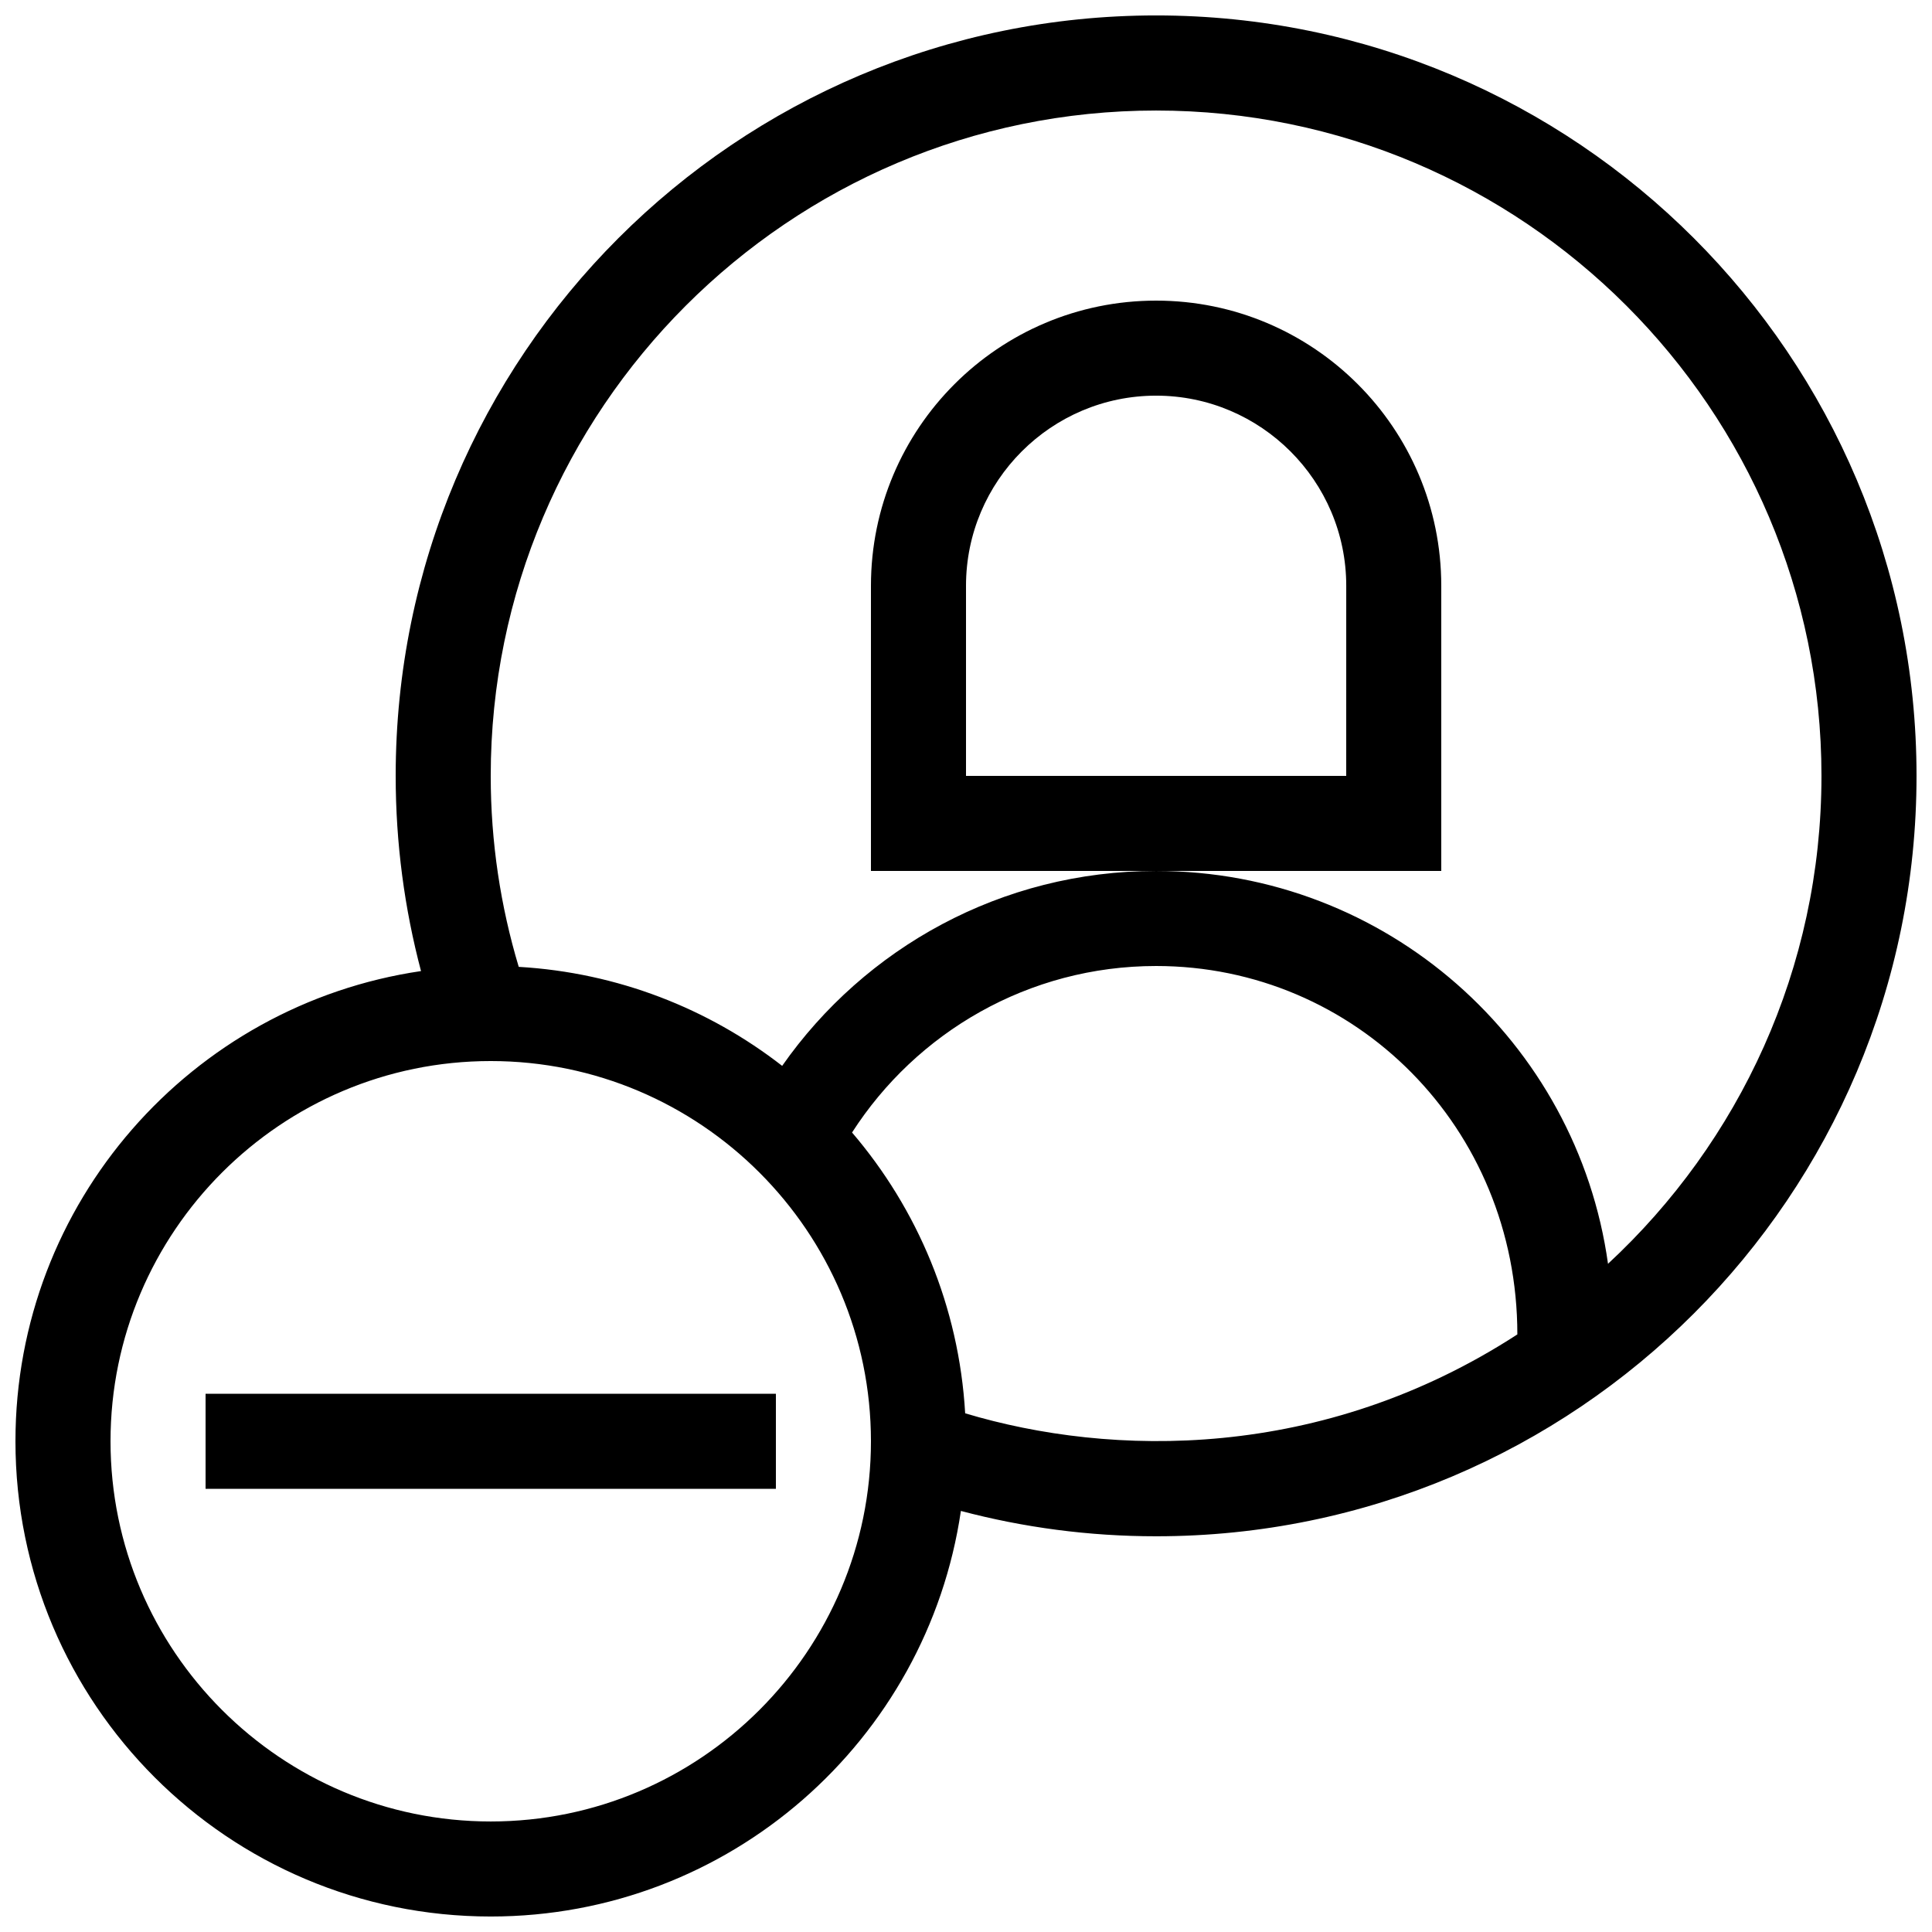 <?xml version="1.0" encoding="UTF-8"?>
<!-- Uploaded to: SVG Repo, www.svgrepo.com, Generator: SVG Repo Mixer Tools -->
<svg width="800px" height="800px" version="1.1" viewBox="144 144 512 512" xmlns="http://www.w3.org/2000/svg">
 <defs>
  <clipPath id="a">
   <path d="m148.09 148.09h503.81v503.81h-503.81z"/>
  </clipPath>
 </defs>
 <g clip-path="url(#a)">
  <path d="m450.38 148.09c-111.29 0-201.52 90.207-201.52 201.52 0 17.891 2.344 35.227 6.715 51.734-60.797 8.941-107.48 61.312-107.48 124.6 0 69.57 56.395 125.95 125.95 125.95 63.285 0 115.66-46.672 124.6-107.48 16.512 4.371 33.844 6.715 51.734 6.715 111.29 0 201.52-90.207 201.52-201.52 0-111.32-90.23-201.52-201.52-201.52zm-176.33 478.62c-55.562 0-100.76-45.215-100.76-100.76s45.203-100.76 100.76-100.76 100.76 45.219 100.76 100.76c0 55.547-45.203 100.76-100.76 100.76zm125.73-108.17c-1.641-28.34-12.652-54.156-29.977-74.414 17.031-26.512 46.777-44.125 80.578-44.125 52.793 0 95.734 42.77 95.734 97.633-51.867 33.664-107.68 32.512-146.34 20.906zm170.36-39.617c-8.184-58.82-58.68-104.11-119.76-104.11-41.004 0-77.234 20.43-99.098 51.652-19.504-15.164-43.578-24.711-69.812-26.238-4.816-16.039-7.422-33.023-7.422-50.605 0-97.219 79.102-176.33 176.33-176.33 97.23 0 176.33 79.113 176.33 176.33 0 51.035-21.805 97.074-56.574 129.3zm-371.66 34.434h151.14v25.191h-151.14zm327.47-214.12c0-41.719-33.84-75.57-75.57-75.57-41.73 0-75.57 33.852-75.57 75.57v75.57h151.14zm-25.188 50.379h-100.76v-50.379c0-27.773 22.605-50.383 50.383-50.383 27.773 0 50.383 22.605 50.383 50.383z"/>
 </g>
</svg>